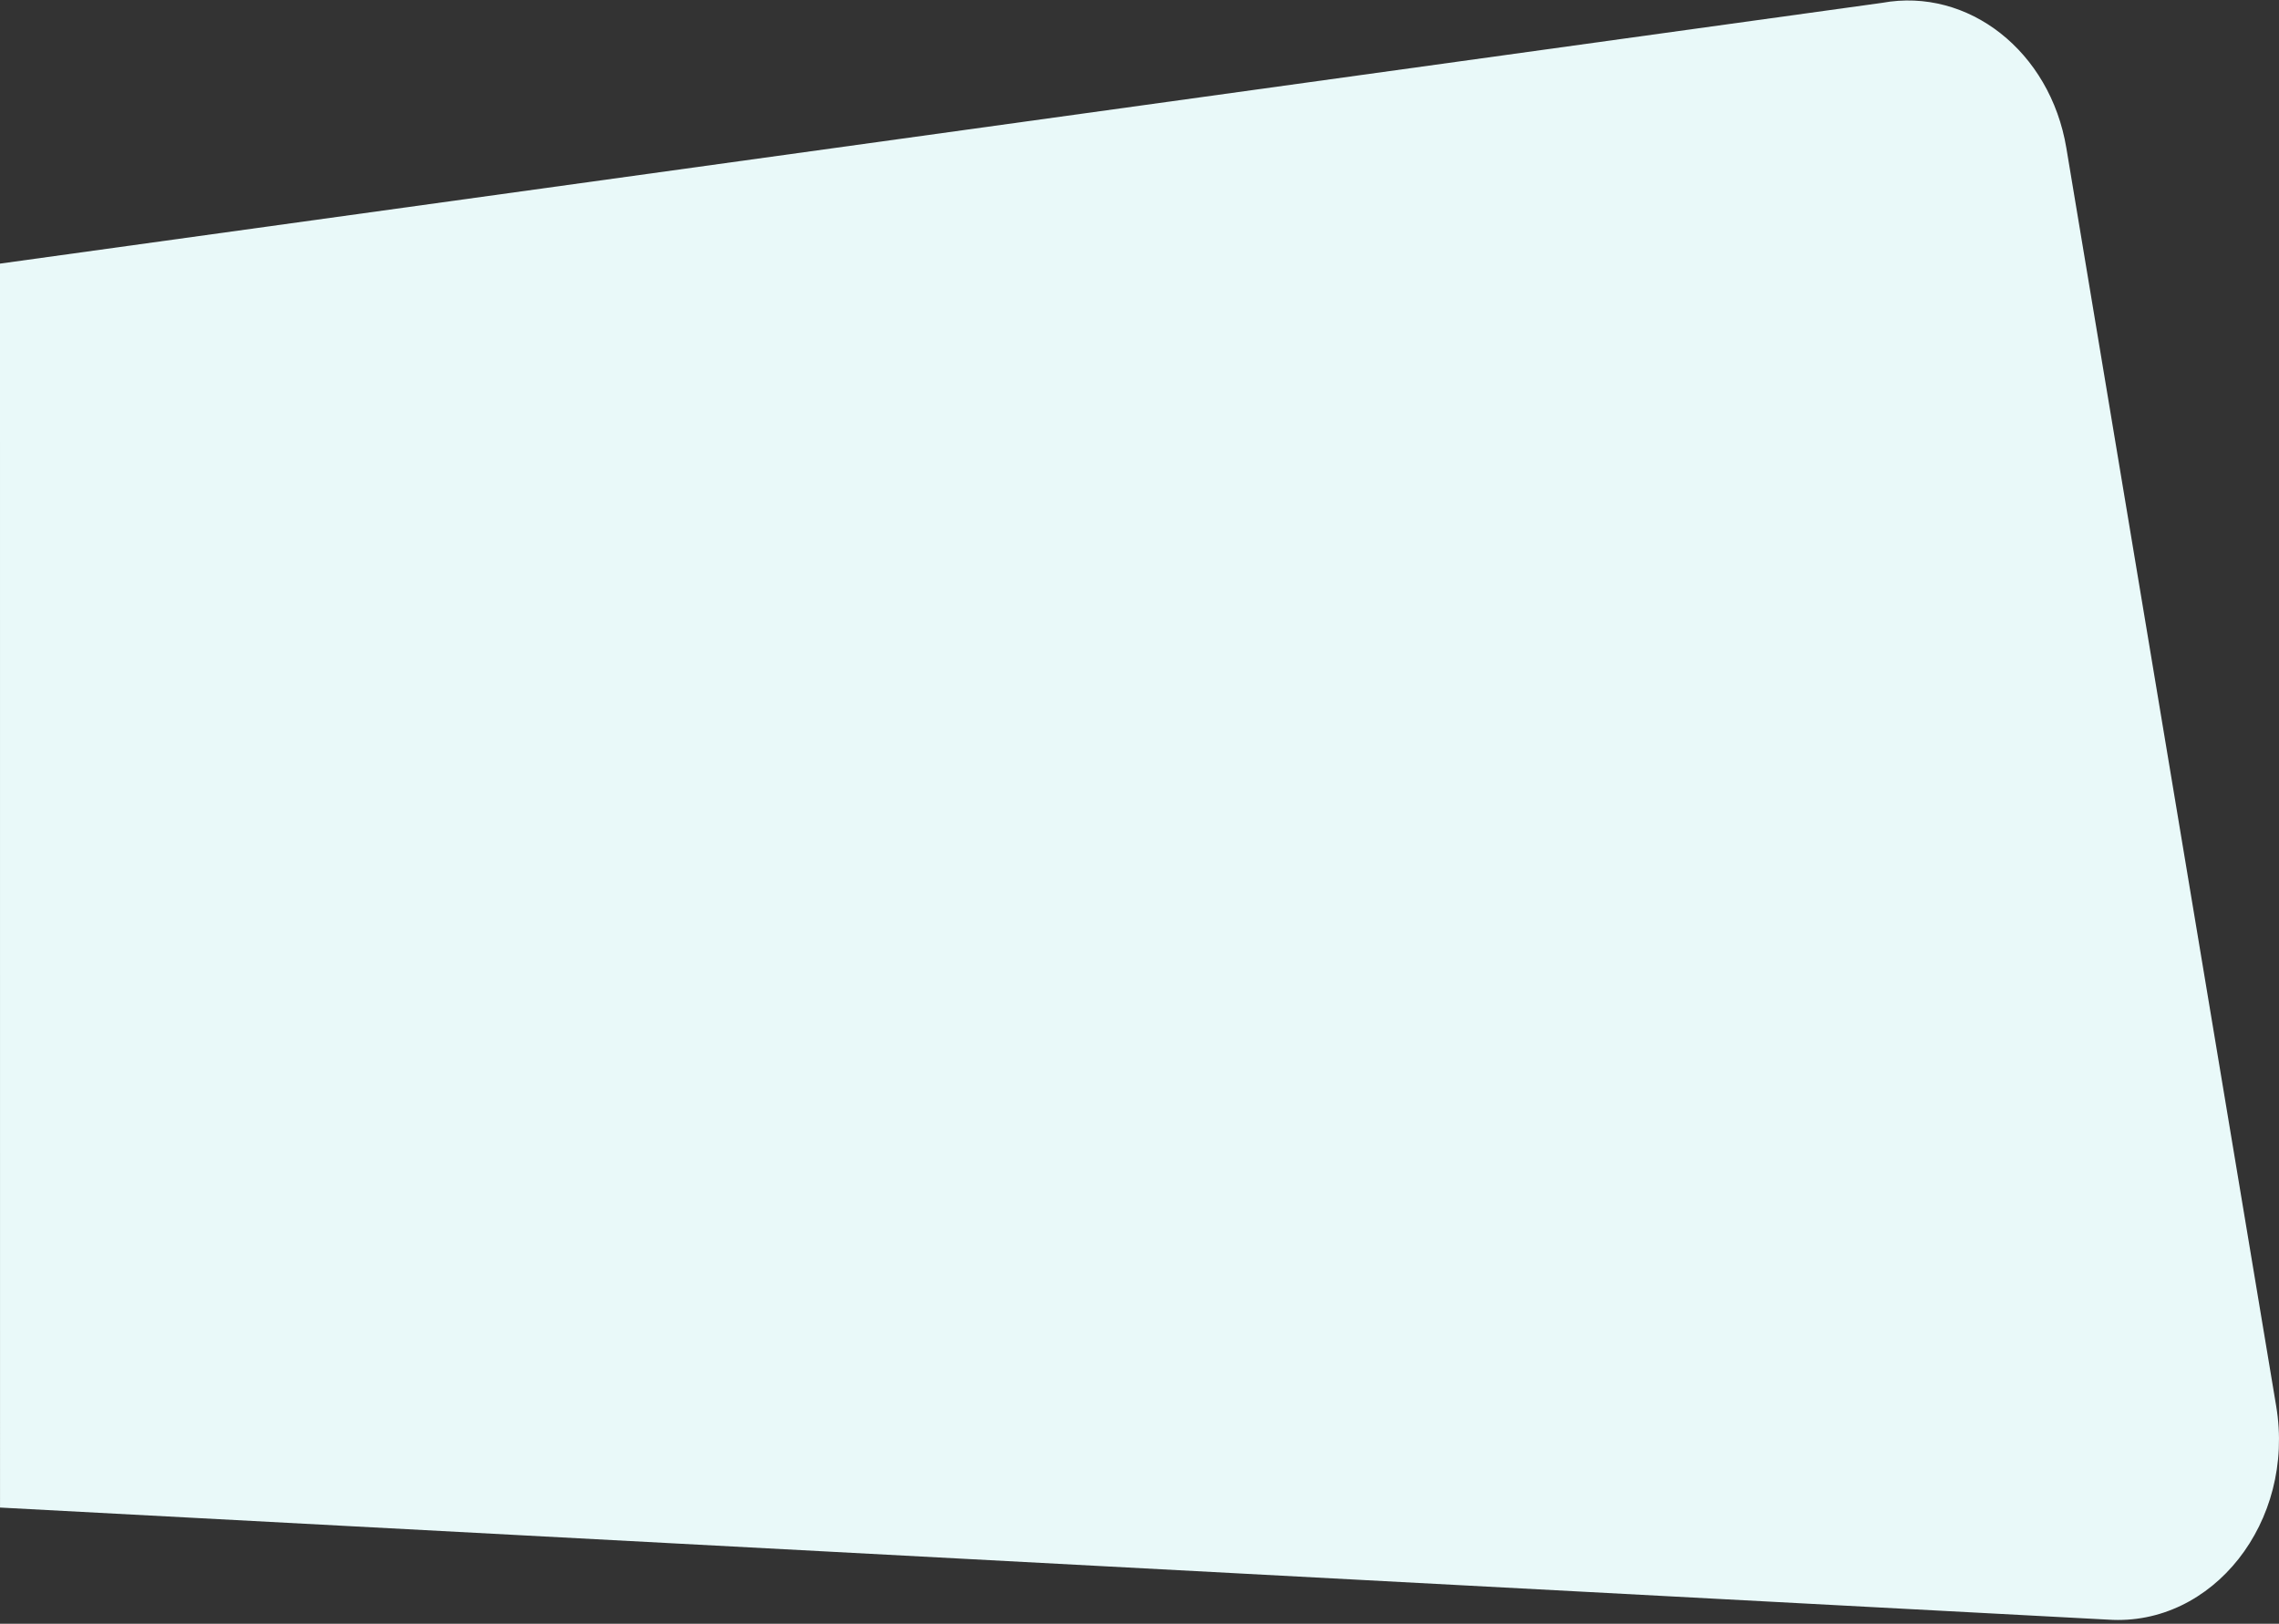 <svg width="536" height="382" viewBox="0 0 536 382" fill="none" xmlns="http://www.w3.org/2000/svg">
<rect x="0" y="0" width="536" height="382" fill="#333333" stroke="none"/>
<path d="M0.006 354.666L495.802 381.033C520.416 382.701 539.872 357.99 535.341 330.817L485.984 34.799C482.2 12.114 462.956 -3.039 442.638 0.672L0 62.018L0.006 354.666Z" fill="#E9F9F9"/>
</svg>
